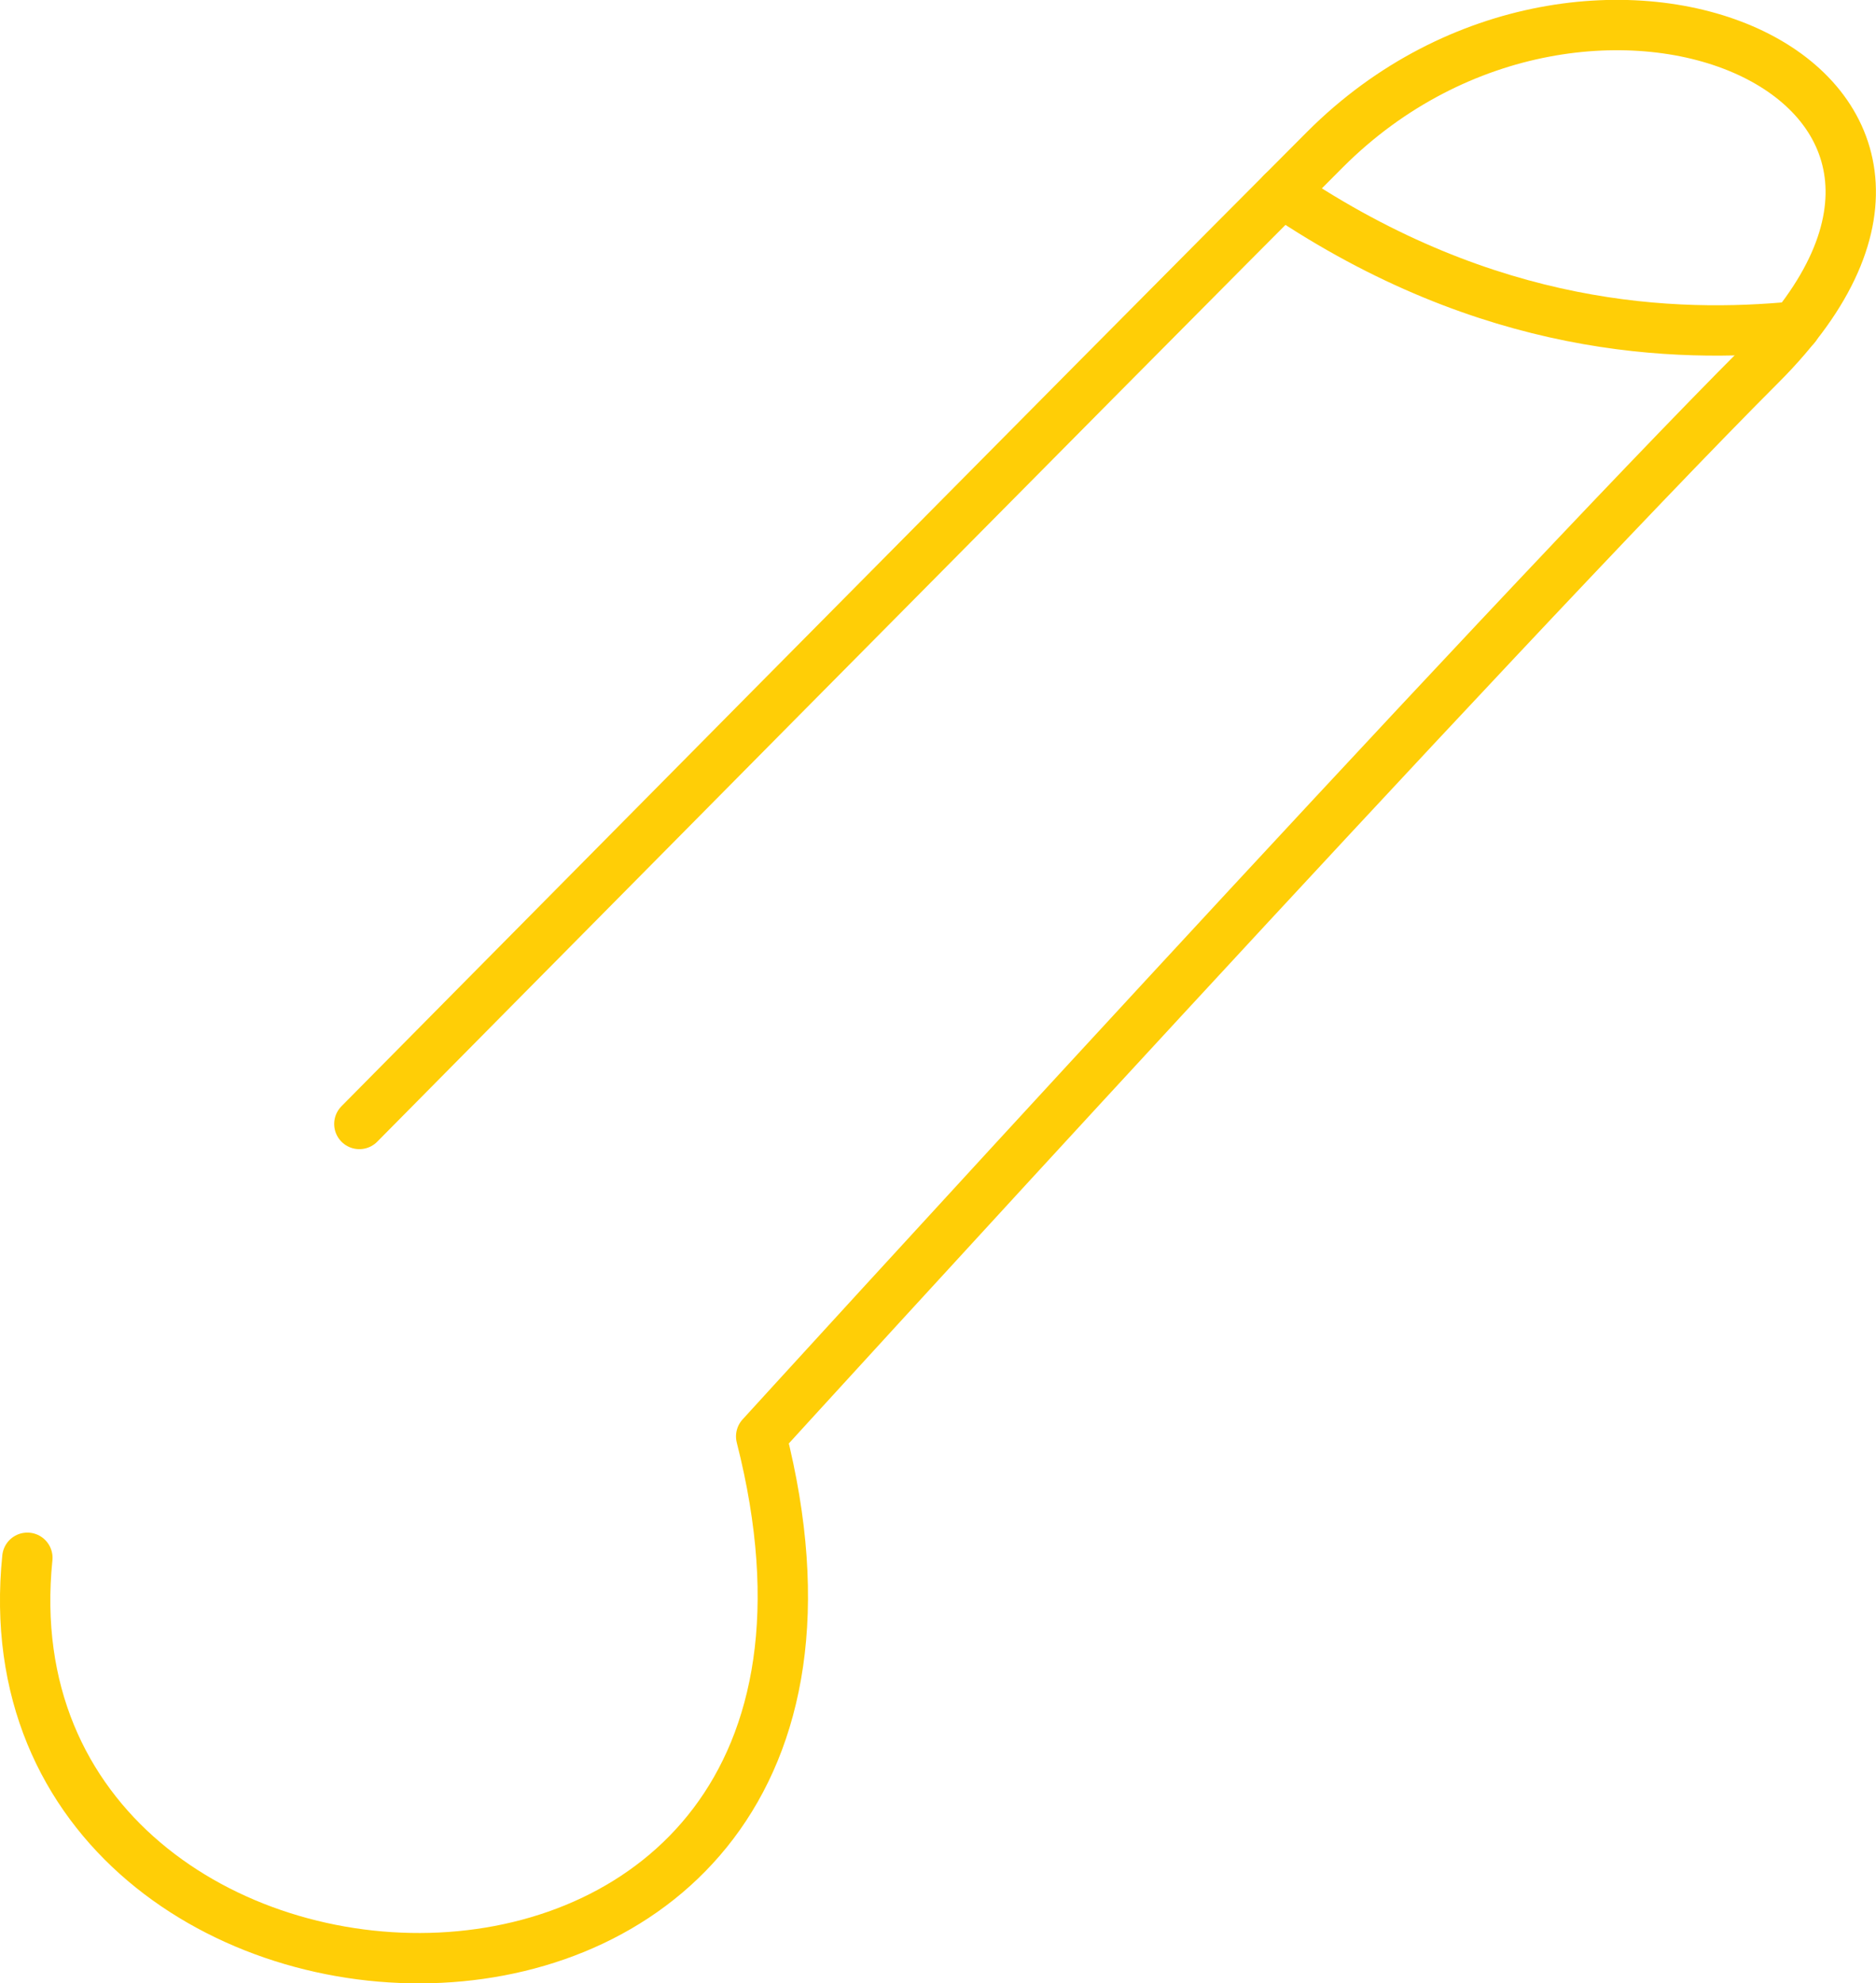 <?xml version="1.0" encoding="UTF-8"?>
<svg id="Layer_2" data-name="Layer 2" xmlns="http://www.w3.org/2000/svg" viewBox="0 0 111.77 118.14">
  <defs>
    <style>
      .cls-1 {
        fill: none;
        stroke: #ffce06;
        stroke-linecap: round;
        stroke-linejoin: round;
        stroke-width: 3px;
      }
    </style>
  </defs>
  <path class="cls-1" d="m1.63,92.79c-3.23,31.79,54.25,34.14,43.72-7.23,0,0,44.3-48.58,59.57-63.85,16.9-16.9-10.28-28.5-25.97-12.81-11.33,11.33-57.54,58.05-57.54,58.05"/>
  <path class="cls-1" d="m76.39,11.47c12.32,8.32,23.45,8.67,30.57,7.98"/>
</svg>